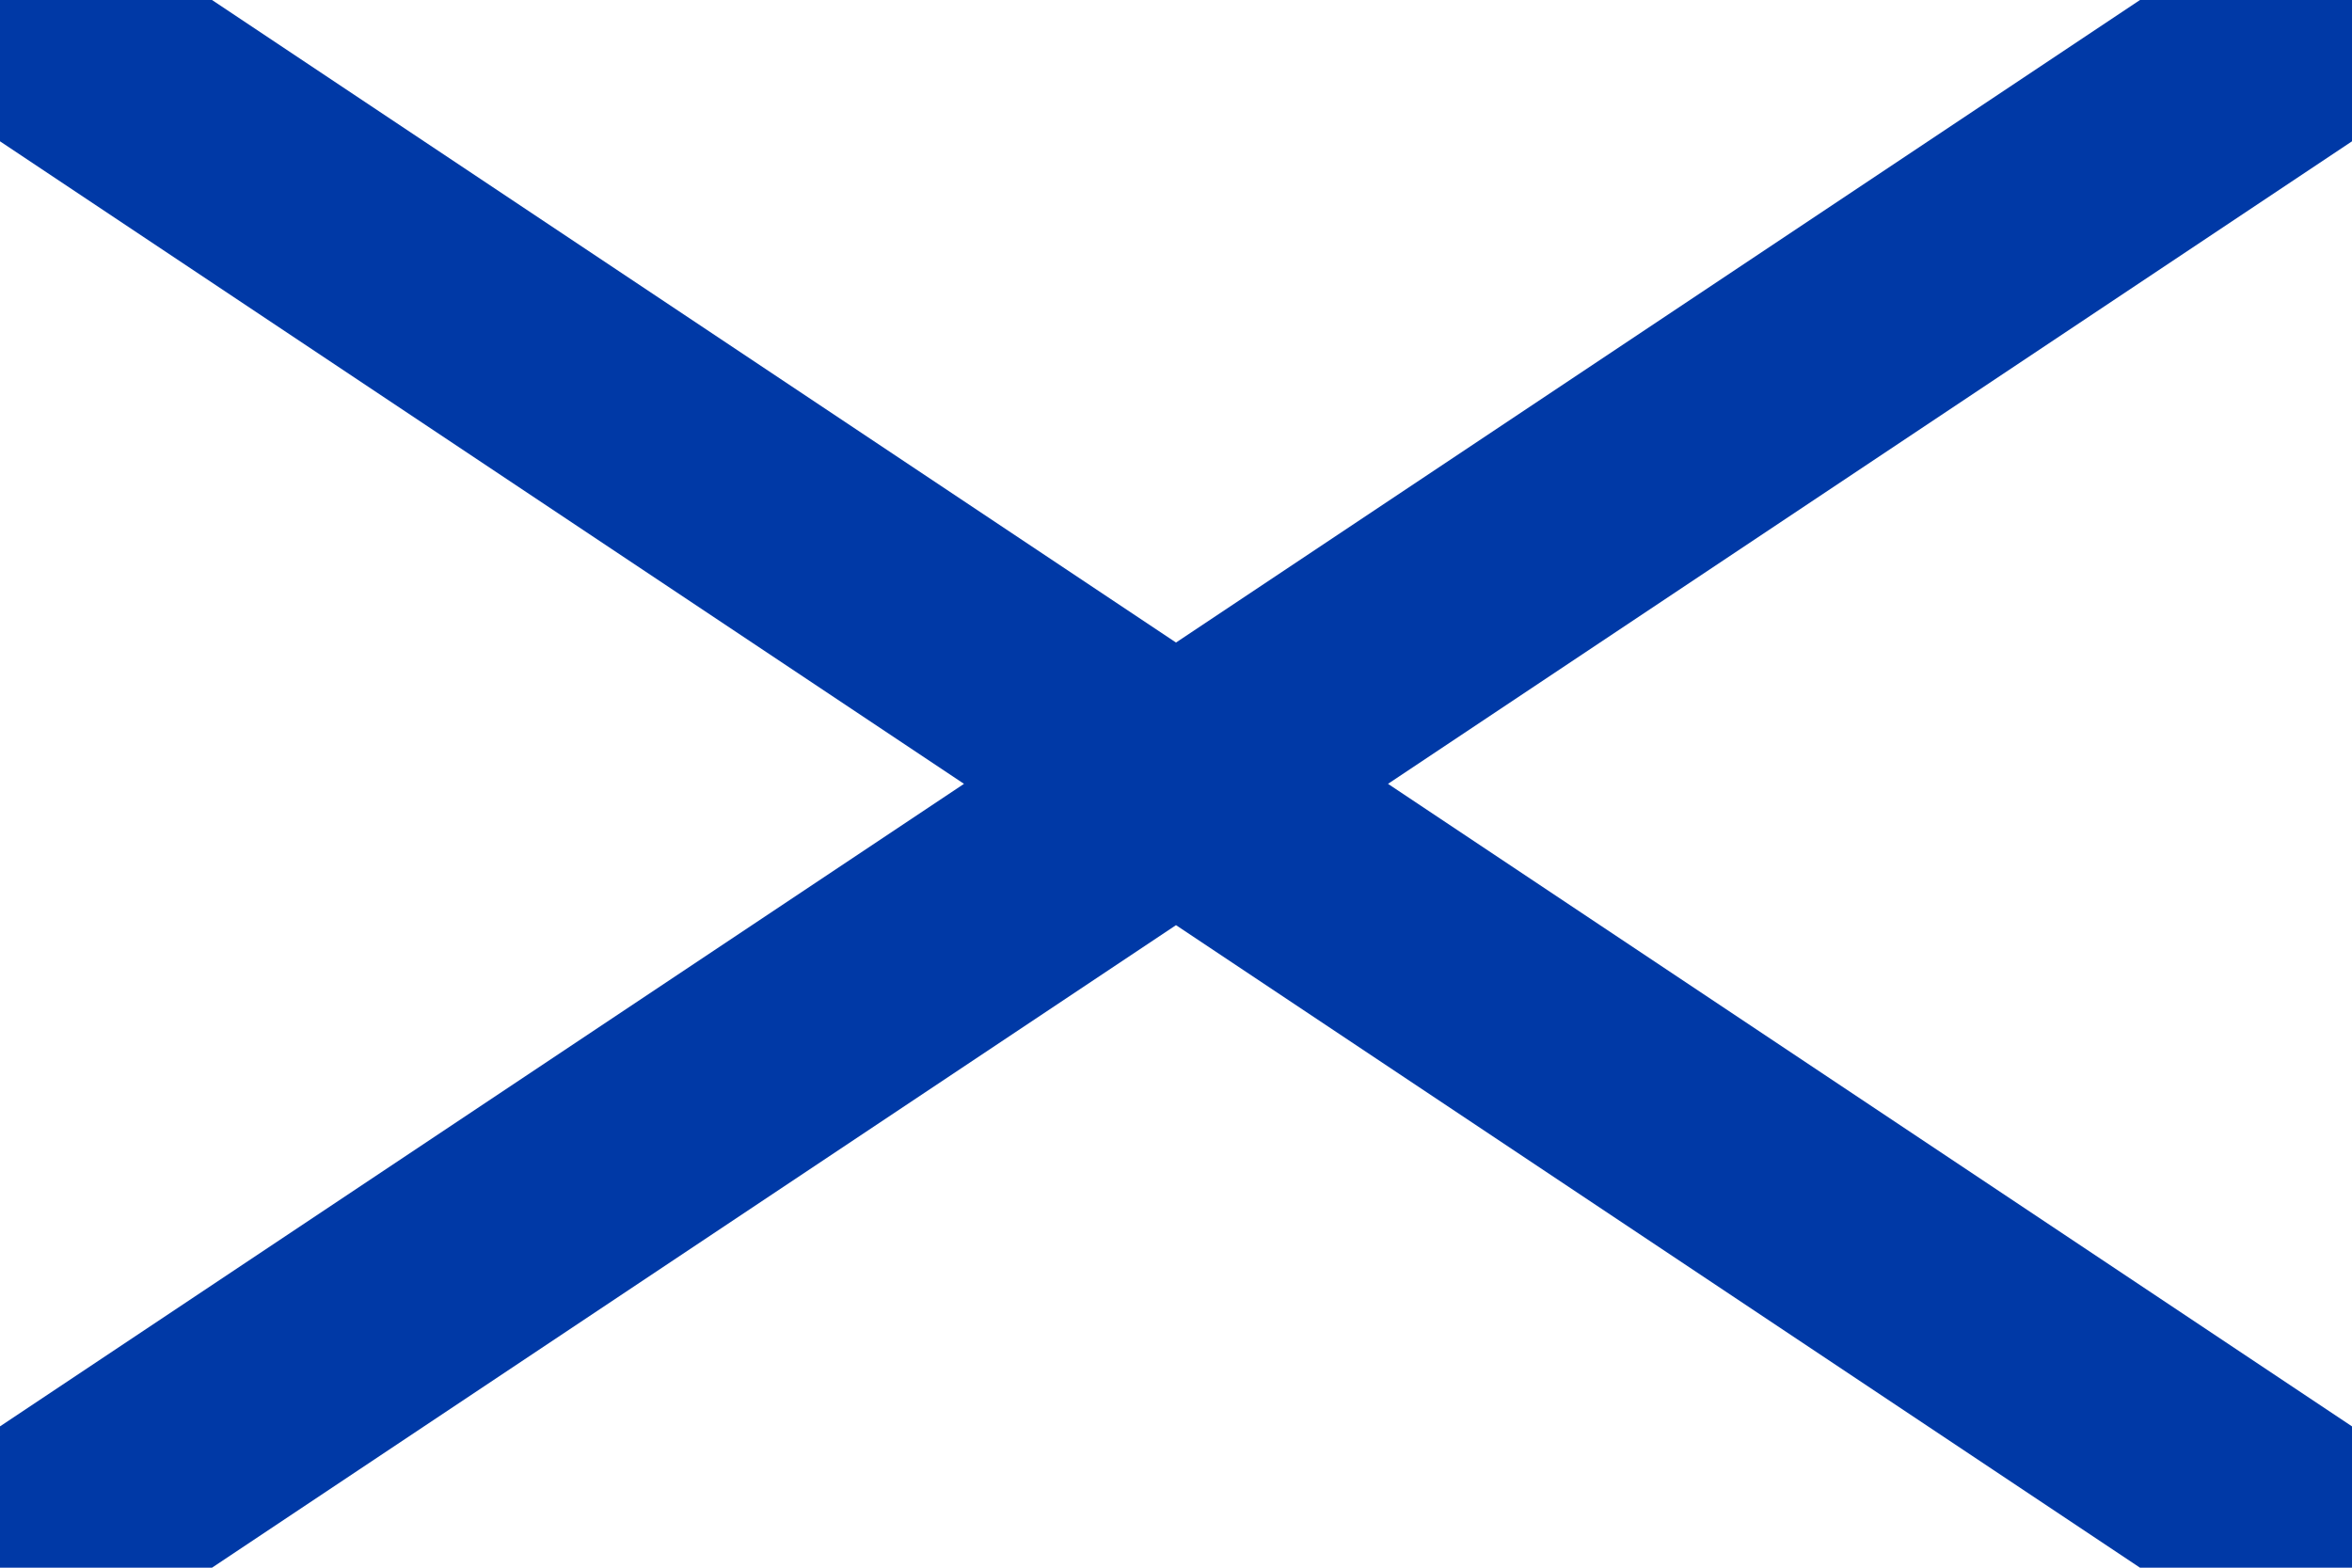 <?xml version="1.0" encoding="UTF-8"?>
<svg xmlns="http://www.w3.org/2000/svg" width="900" height="600" viewBox="0 0 30 20">
<rect fill="#fff" width="30" height="20"/>
<path d="M 0,0 L 30,20 M 0,20 L 30,0" stroke="#0039a6" stroke-width="3"/>
</svg>